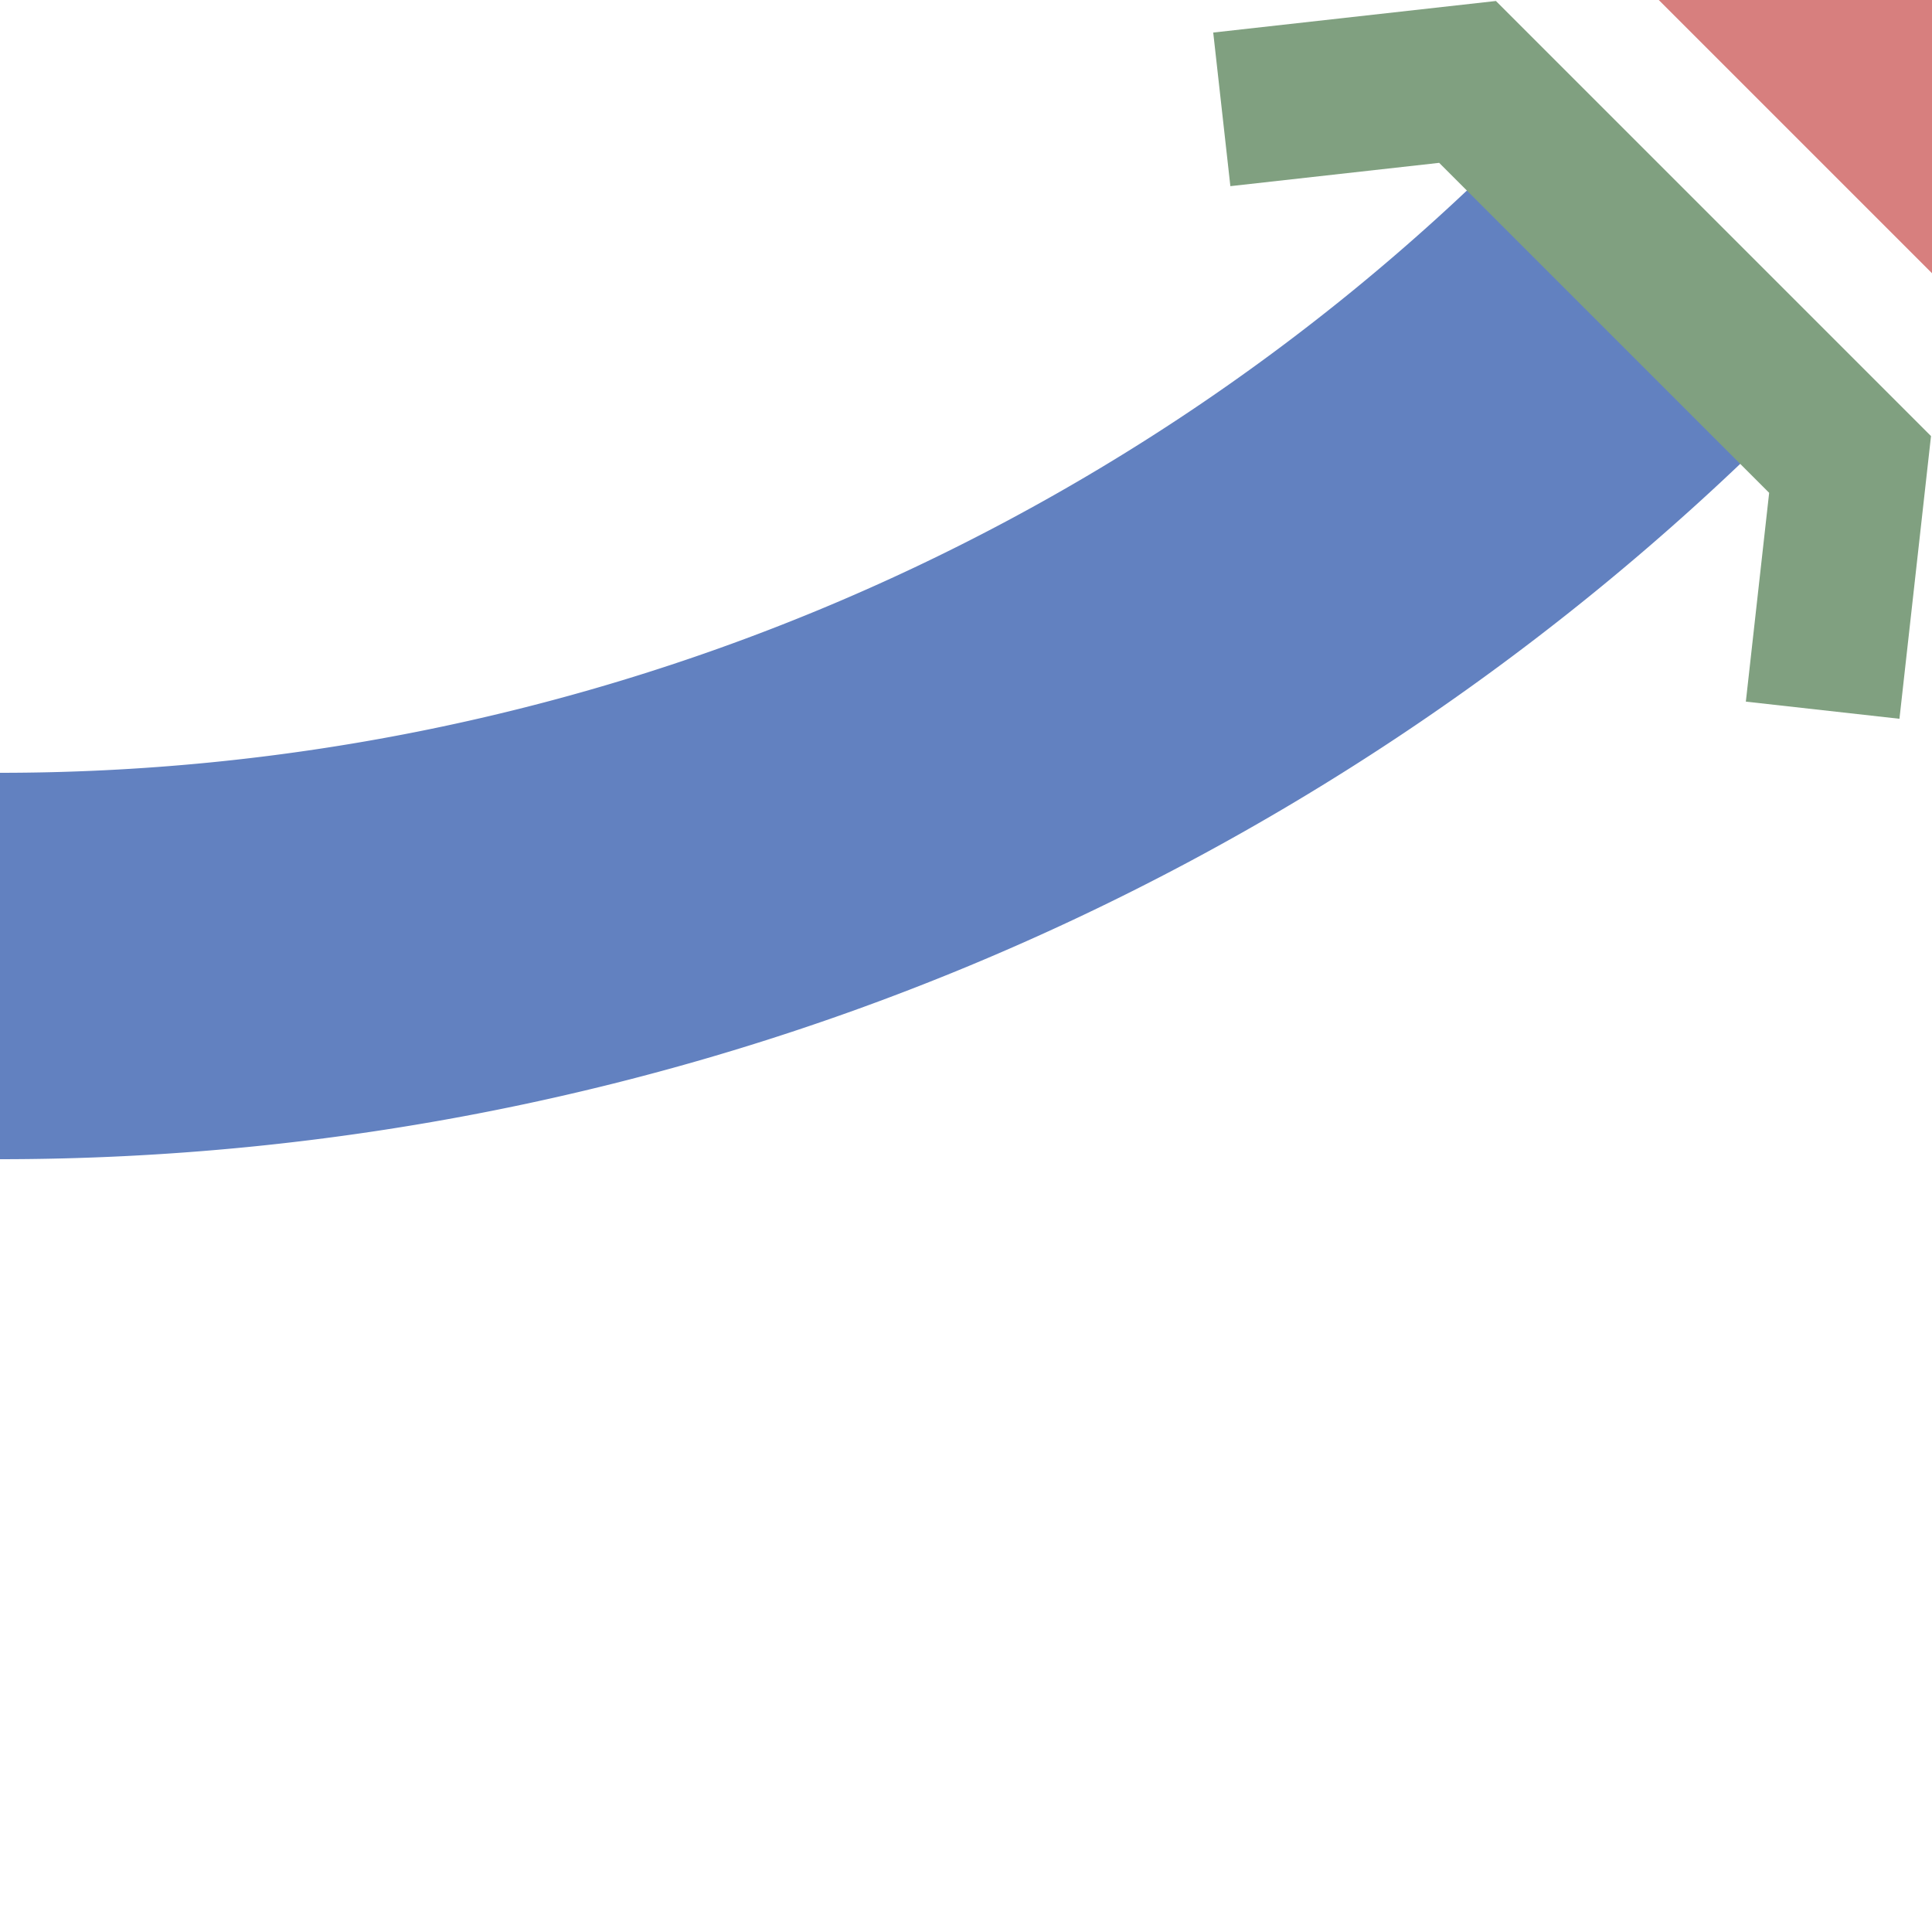 <?xml version="1.0" encoding="UTF-8"?>
<svg xmlns="http://www.w3.org/2000/svg" width="500" height="500">
 <title>uexmSTRr+1u</title>
 <g stroke-width="100" fill="none">
  <path stroke="#6281C0" d="M 0,250 A 603.55,603.55 0 0 0 426.78,73.22"/>
  <path stroke="#D77F7E" d="m 460,-40 80,80"/>
  <path stroke="#80A080" d="M 316.2,28.3 379.8,21.2 478.8,120.2 471.7,183.8" stroke-width="40"/>
 </g>
</svg>